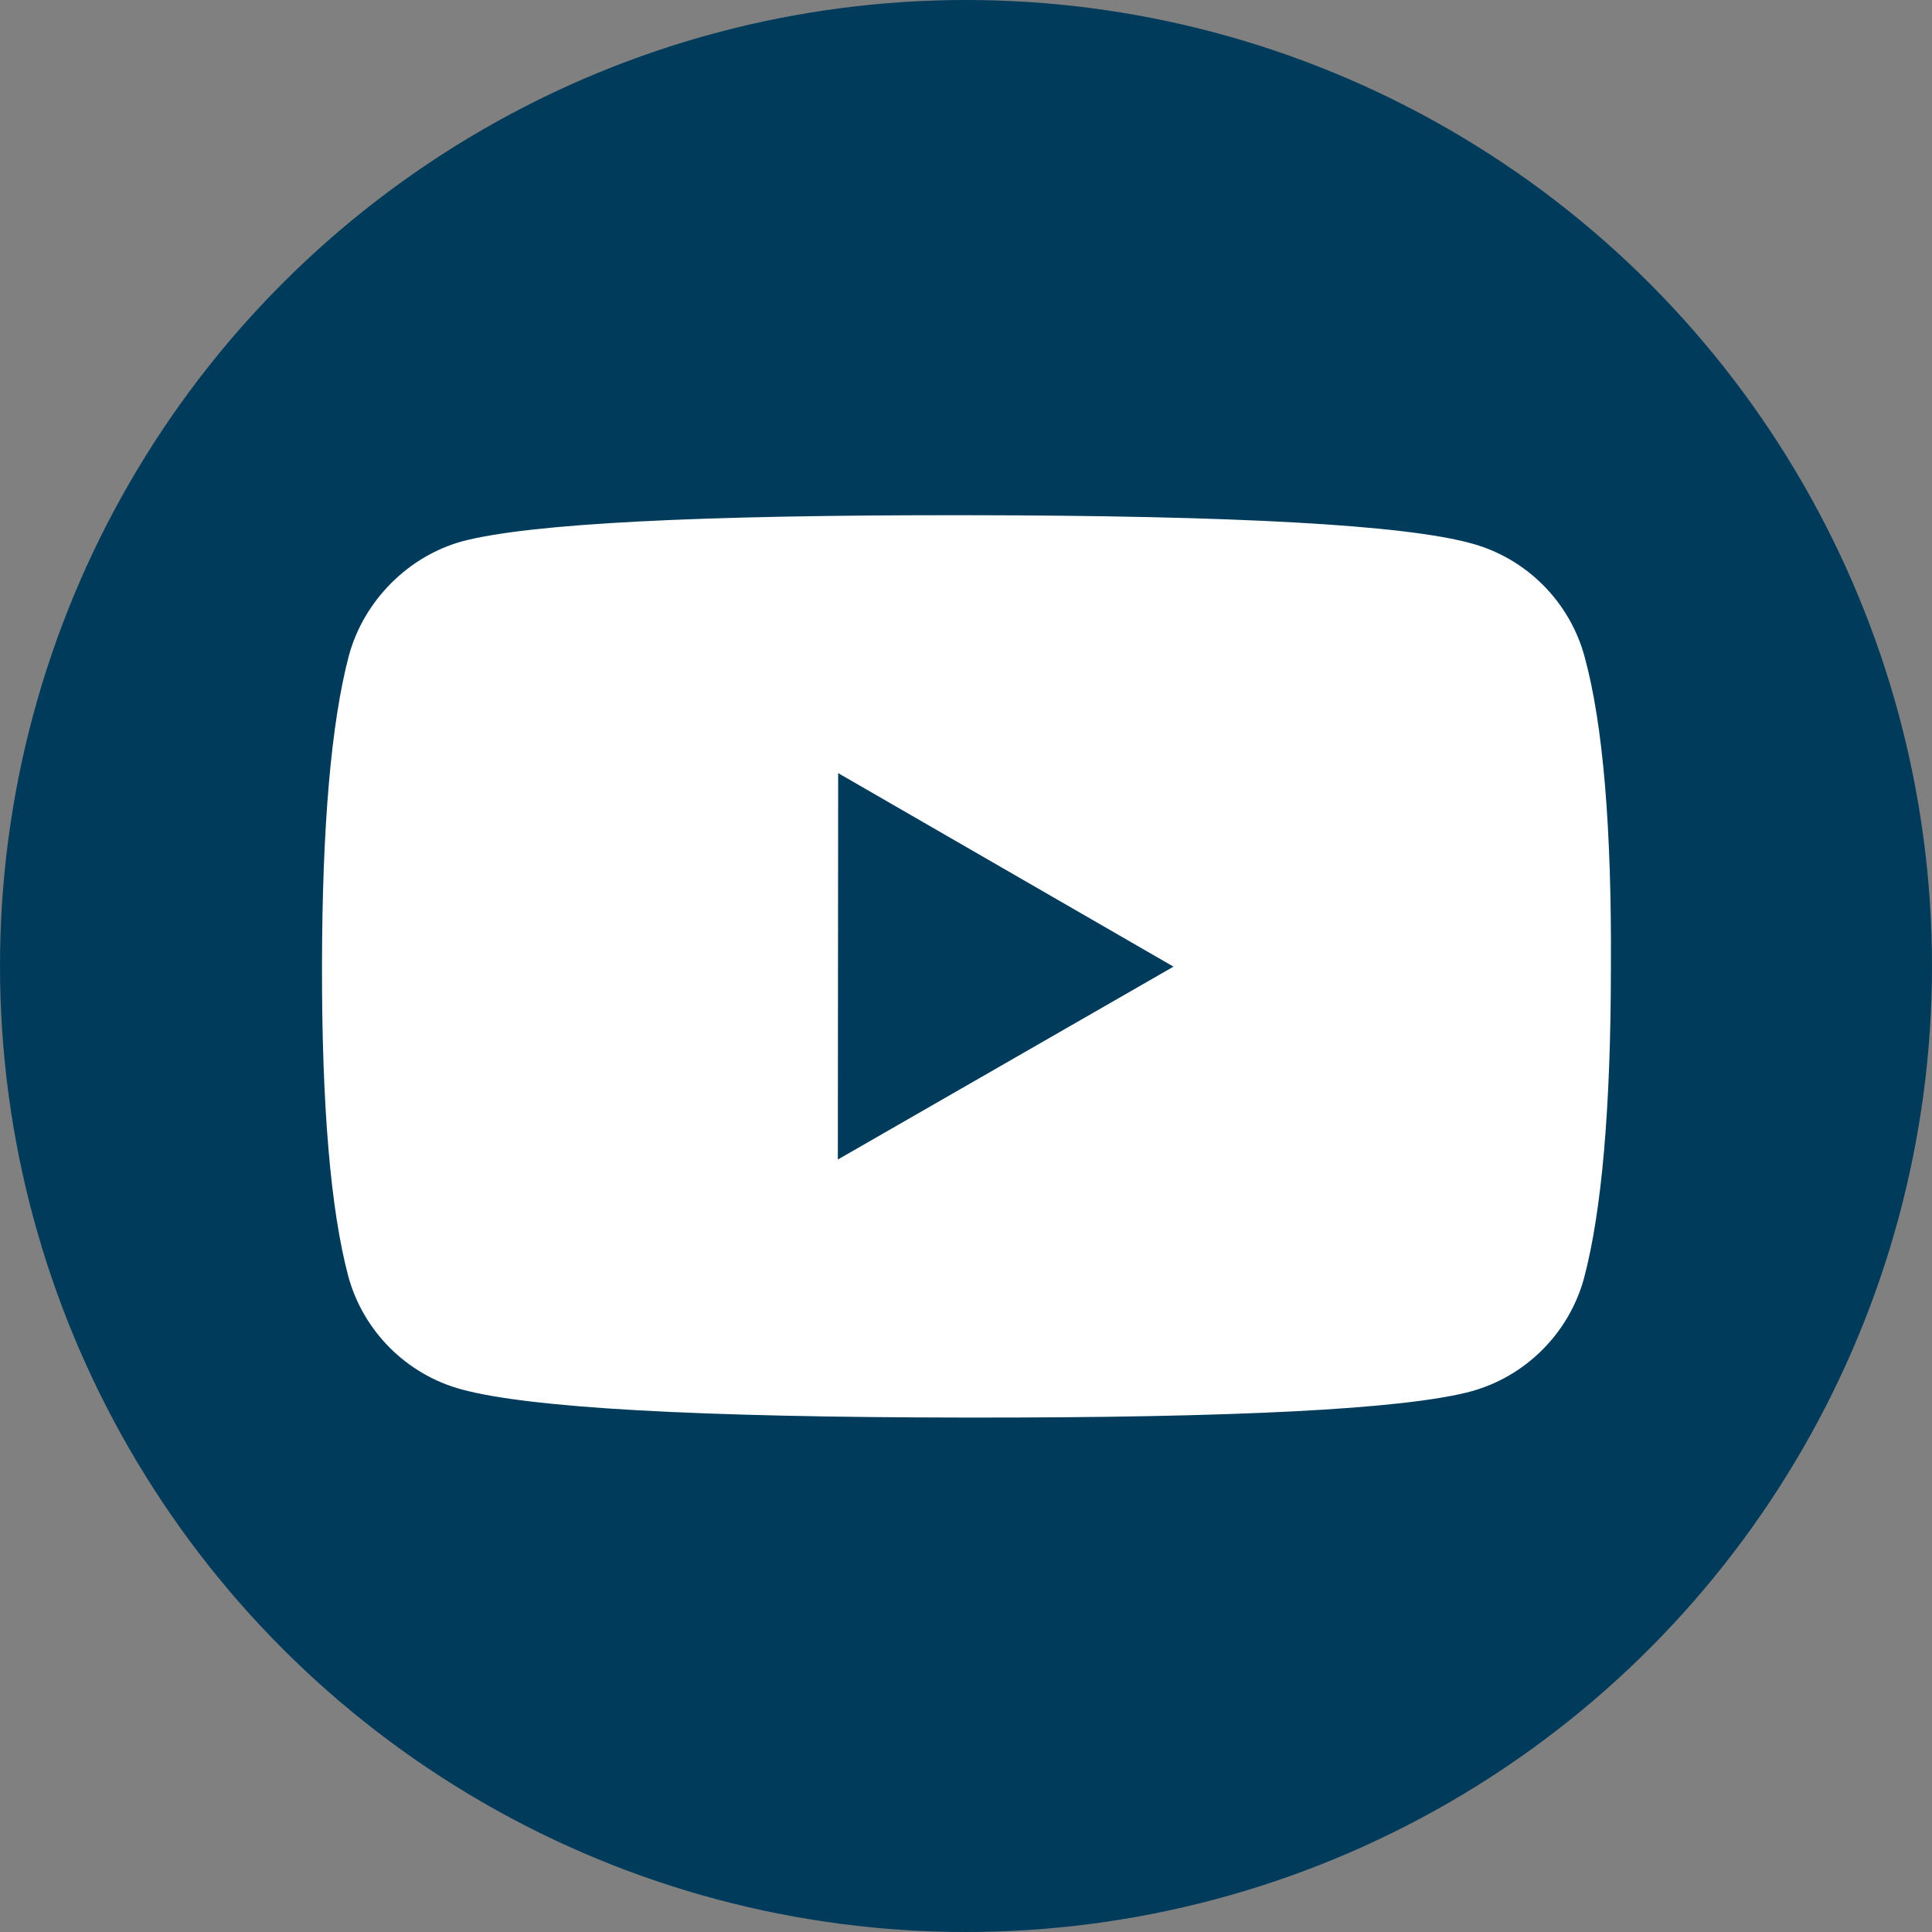 <svg xmlns="http://www.w3.org/2000/svg" width="30" height="30" viewBox="0 0 30 30" fill="none"><rect x="0" y="0" width="30" height="30" fill="#808080" stroke="none"/><circle cx="15" cy="15" r="15" fill="#003B5C"></circle><path fill-rule="evenodd" clip-rule="evenodd" d="M22.845 8.437C21.801 8.15 19.191 8.005 15.014 8C10.838 7.995 8.228 8.13 7.183 8.404C6.343 8.633 5.649 9.325 5.417 10.182C5.142 11.226 5.003 12.831 5 14.996C4.997 17.172 5.133 18.777 5.406 19.81C5.636 20.667 6.311 21.344 7.169 21.575C8.224 21.862 10.834 22.008 14.999 22.012C19.176 22.017 21.786 21.883 22.83 21.609C23.686 21.379 24.364 20.703 24.597 19.846C24.873 18.803 25.012 17.199 25.014 15.034C25.027 12.857 24.892 11.247 24.607 10.203C24.377 9.345 23.702 8.668 22.845 8.437ZM13.015 12.005L18.222 15.01L13.01 18.005L13.015 12.005Z" fill="white"></path></svg>
